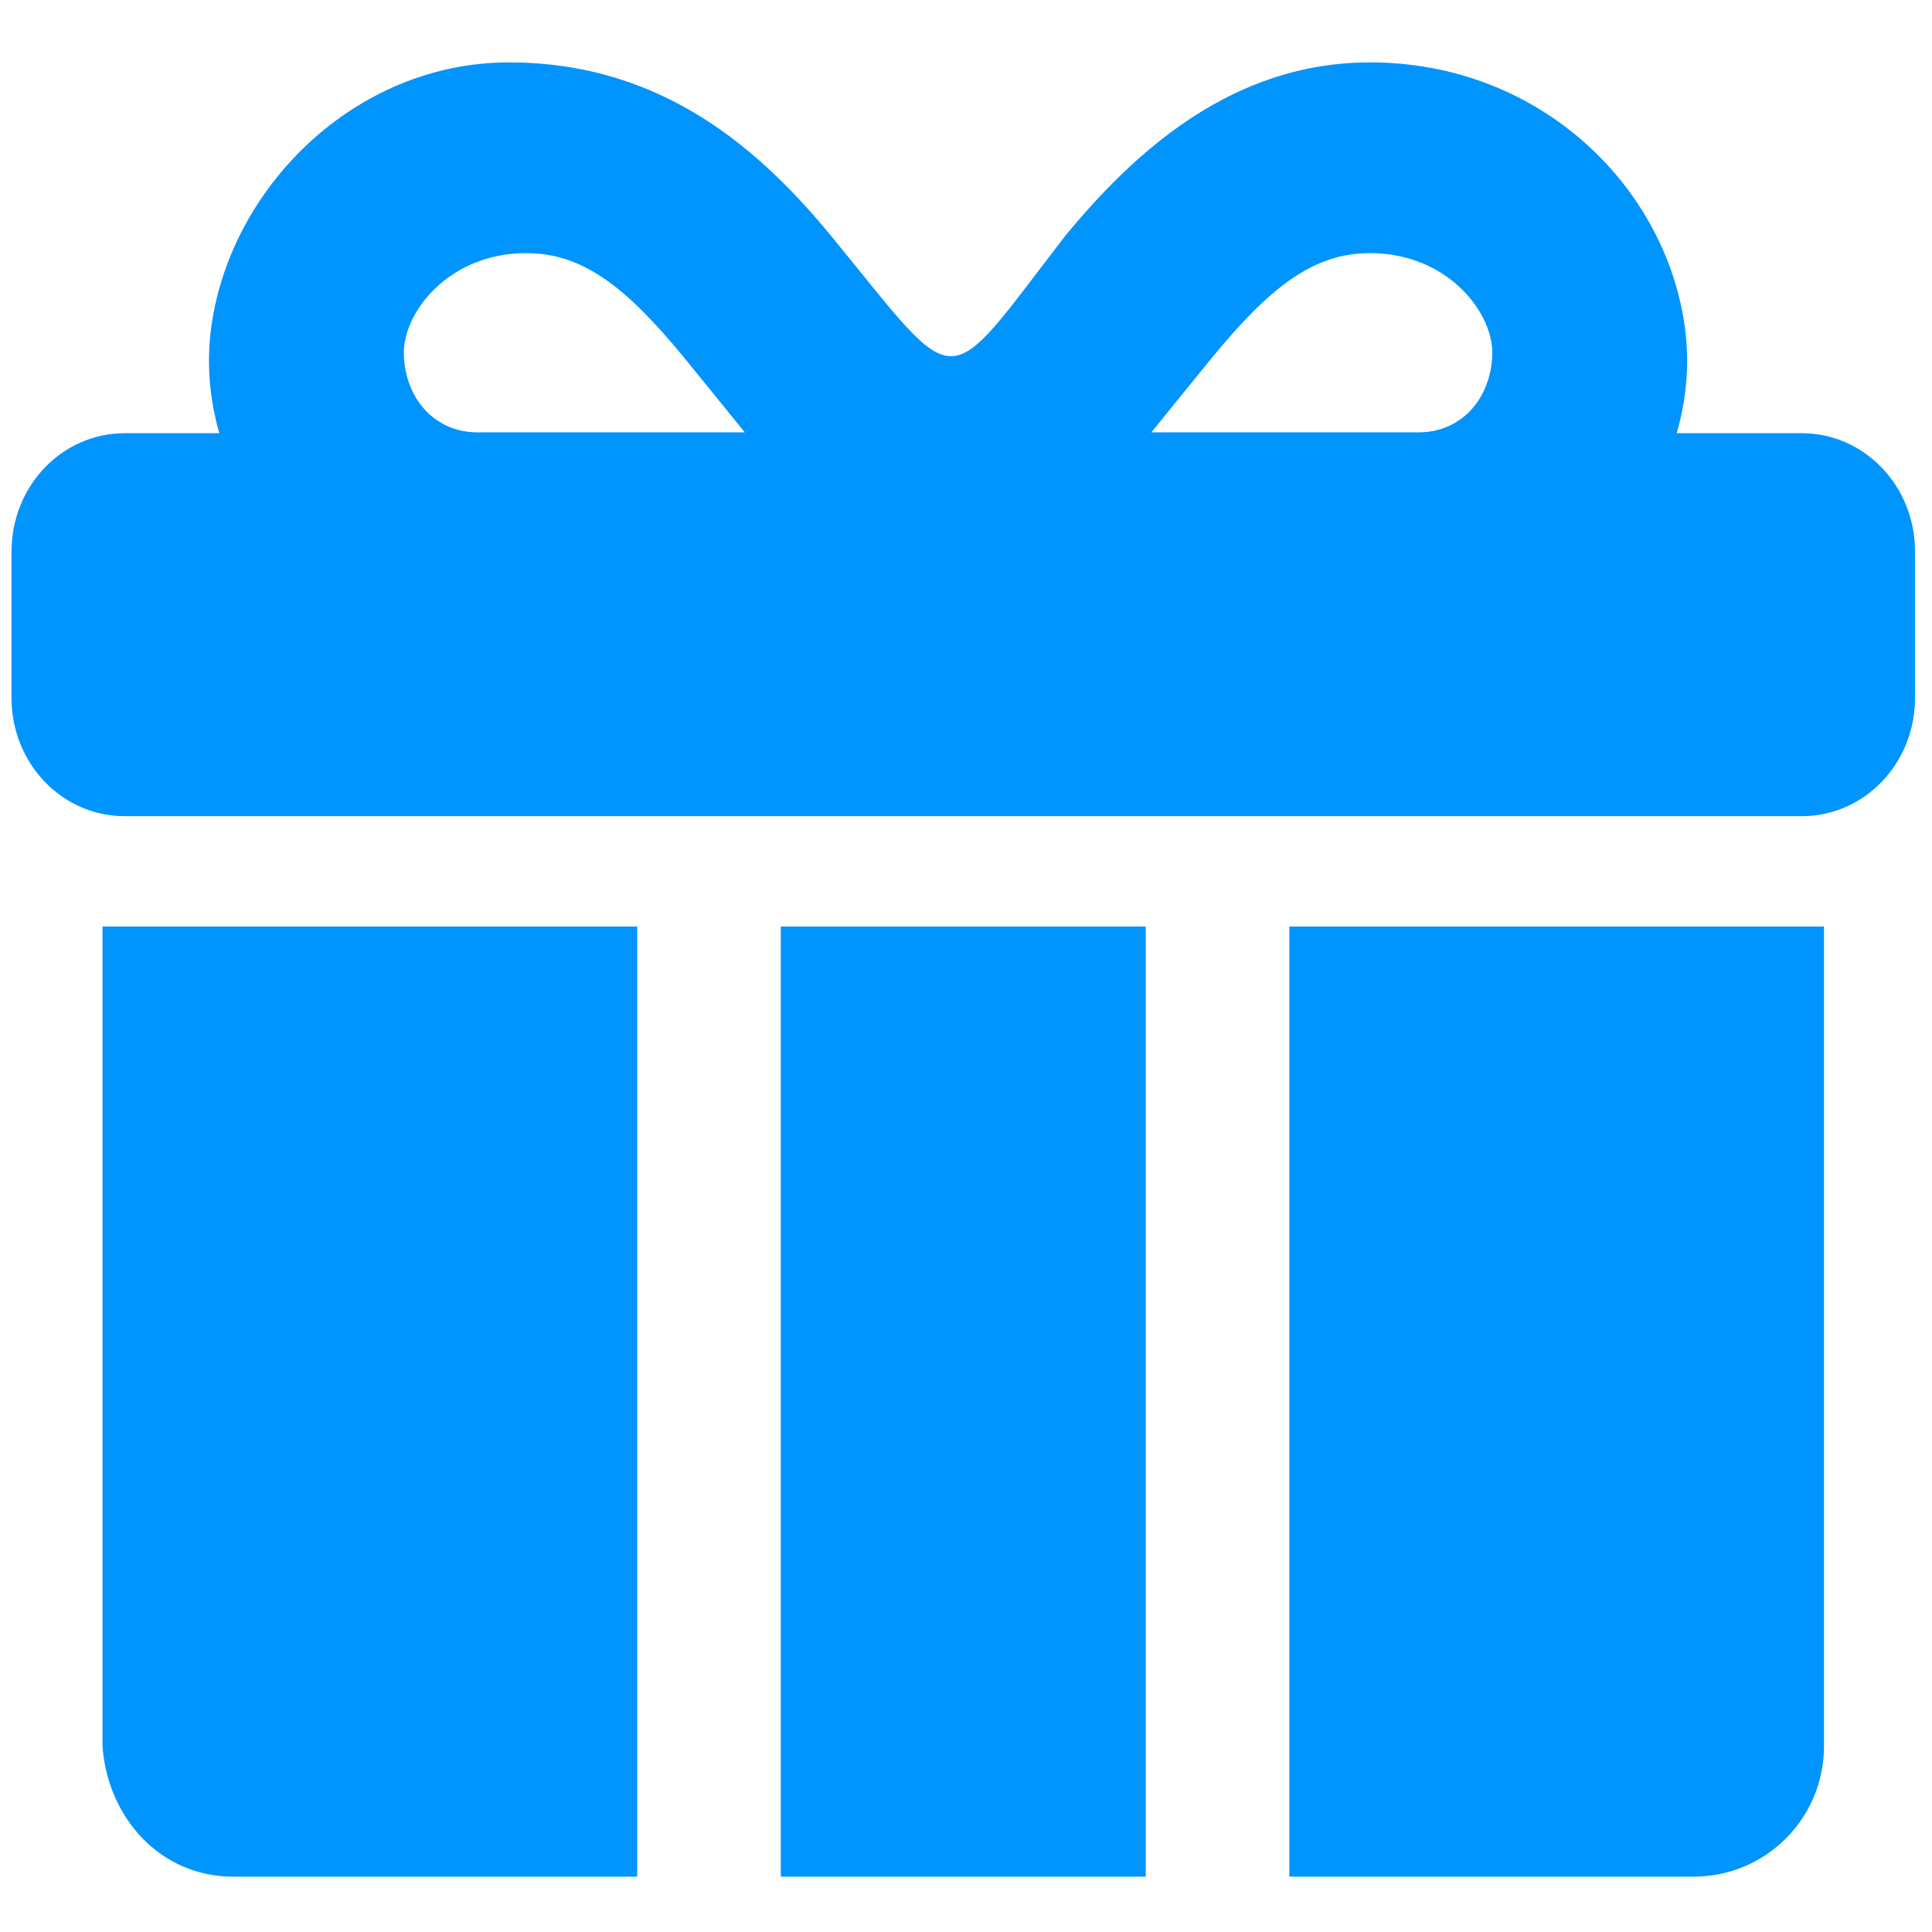 <svg width="65" height="65" viewBox="0 0 71 68" fill="none"
                                xmlns="http://www.w3.org/2000/svg">
                                <path
                                    d="M3.767 32.549V62.669C3.956 65.317 5.907 67.466 8.564 67.466H23.417V32.549H3.767Z"
                                    fill="#0094FF" />
                                <path
                                    d="M47.382 32.549V67.466H62.235C64.893 67.466 67.031 65.325 67.031 62.669V32.549H47.382Z"
                                    fill="#0094FF" />
                                <path
                                    d="M50.347 7.802C53.21 7.802 54.882 10.004 54.841 11.517C54.799 13.133 53.718 14.389 52.133 14.389H42.31L44.551 11.63C46.663 9.067 48.253 7.802 50.347 7.802ZM19.335 7.802C21.434 7.802 23.019 9.067 25.131 11.63L27.371 14.389H17.549C15.963 14.389 14.882 13.133 14.841 11.517C14.8 10.004 16.477 7.802 19.335 7.802ZM18.703 0.793C13.013 0.793 8.372 5.459 7.744 10.678C7.598 11.898 7.703 13.183 8.06 14.42H4.584C2.279 14.42 0.424 16.358 0.424 18.768V24.152C0.424 26.557 2.279 28.494 4.584 28.494H66.212C68.516 28.494 70.376 26.558 70.376 24.152V18.768C70.376 16.358 68.516 14.42 66.212 14.42H61.617C61.978 13.183 62.084 11.898 61.937 10.678C61.309 5.458 56.669 0.793 50.346 0.793C45.288 0.793 41.705 4.063 39.149 7.165C34.59 13.07 35.373 13.061 30.54 7.165C27.98 4.062 24.393 0.793 18.703 0.793Z"
                                    fill="#0094FF" />
                                <path d="M28.694 32.549H42.105V67.466H28.694V32.549Z" fill="#0094FF" />
                            </svg>